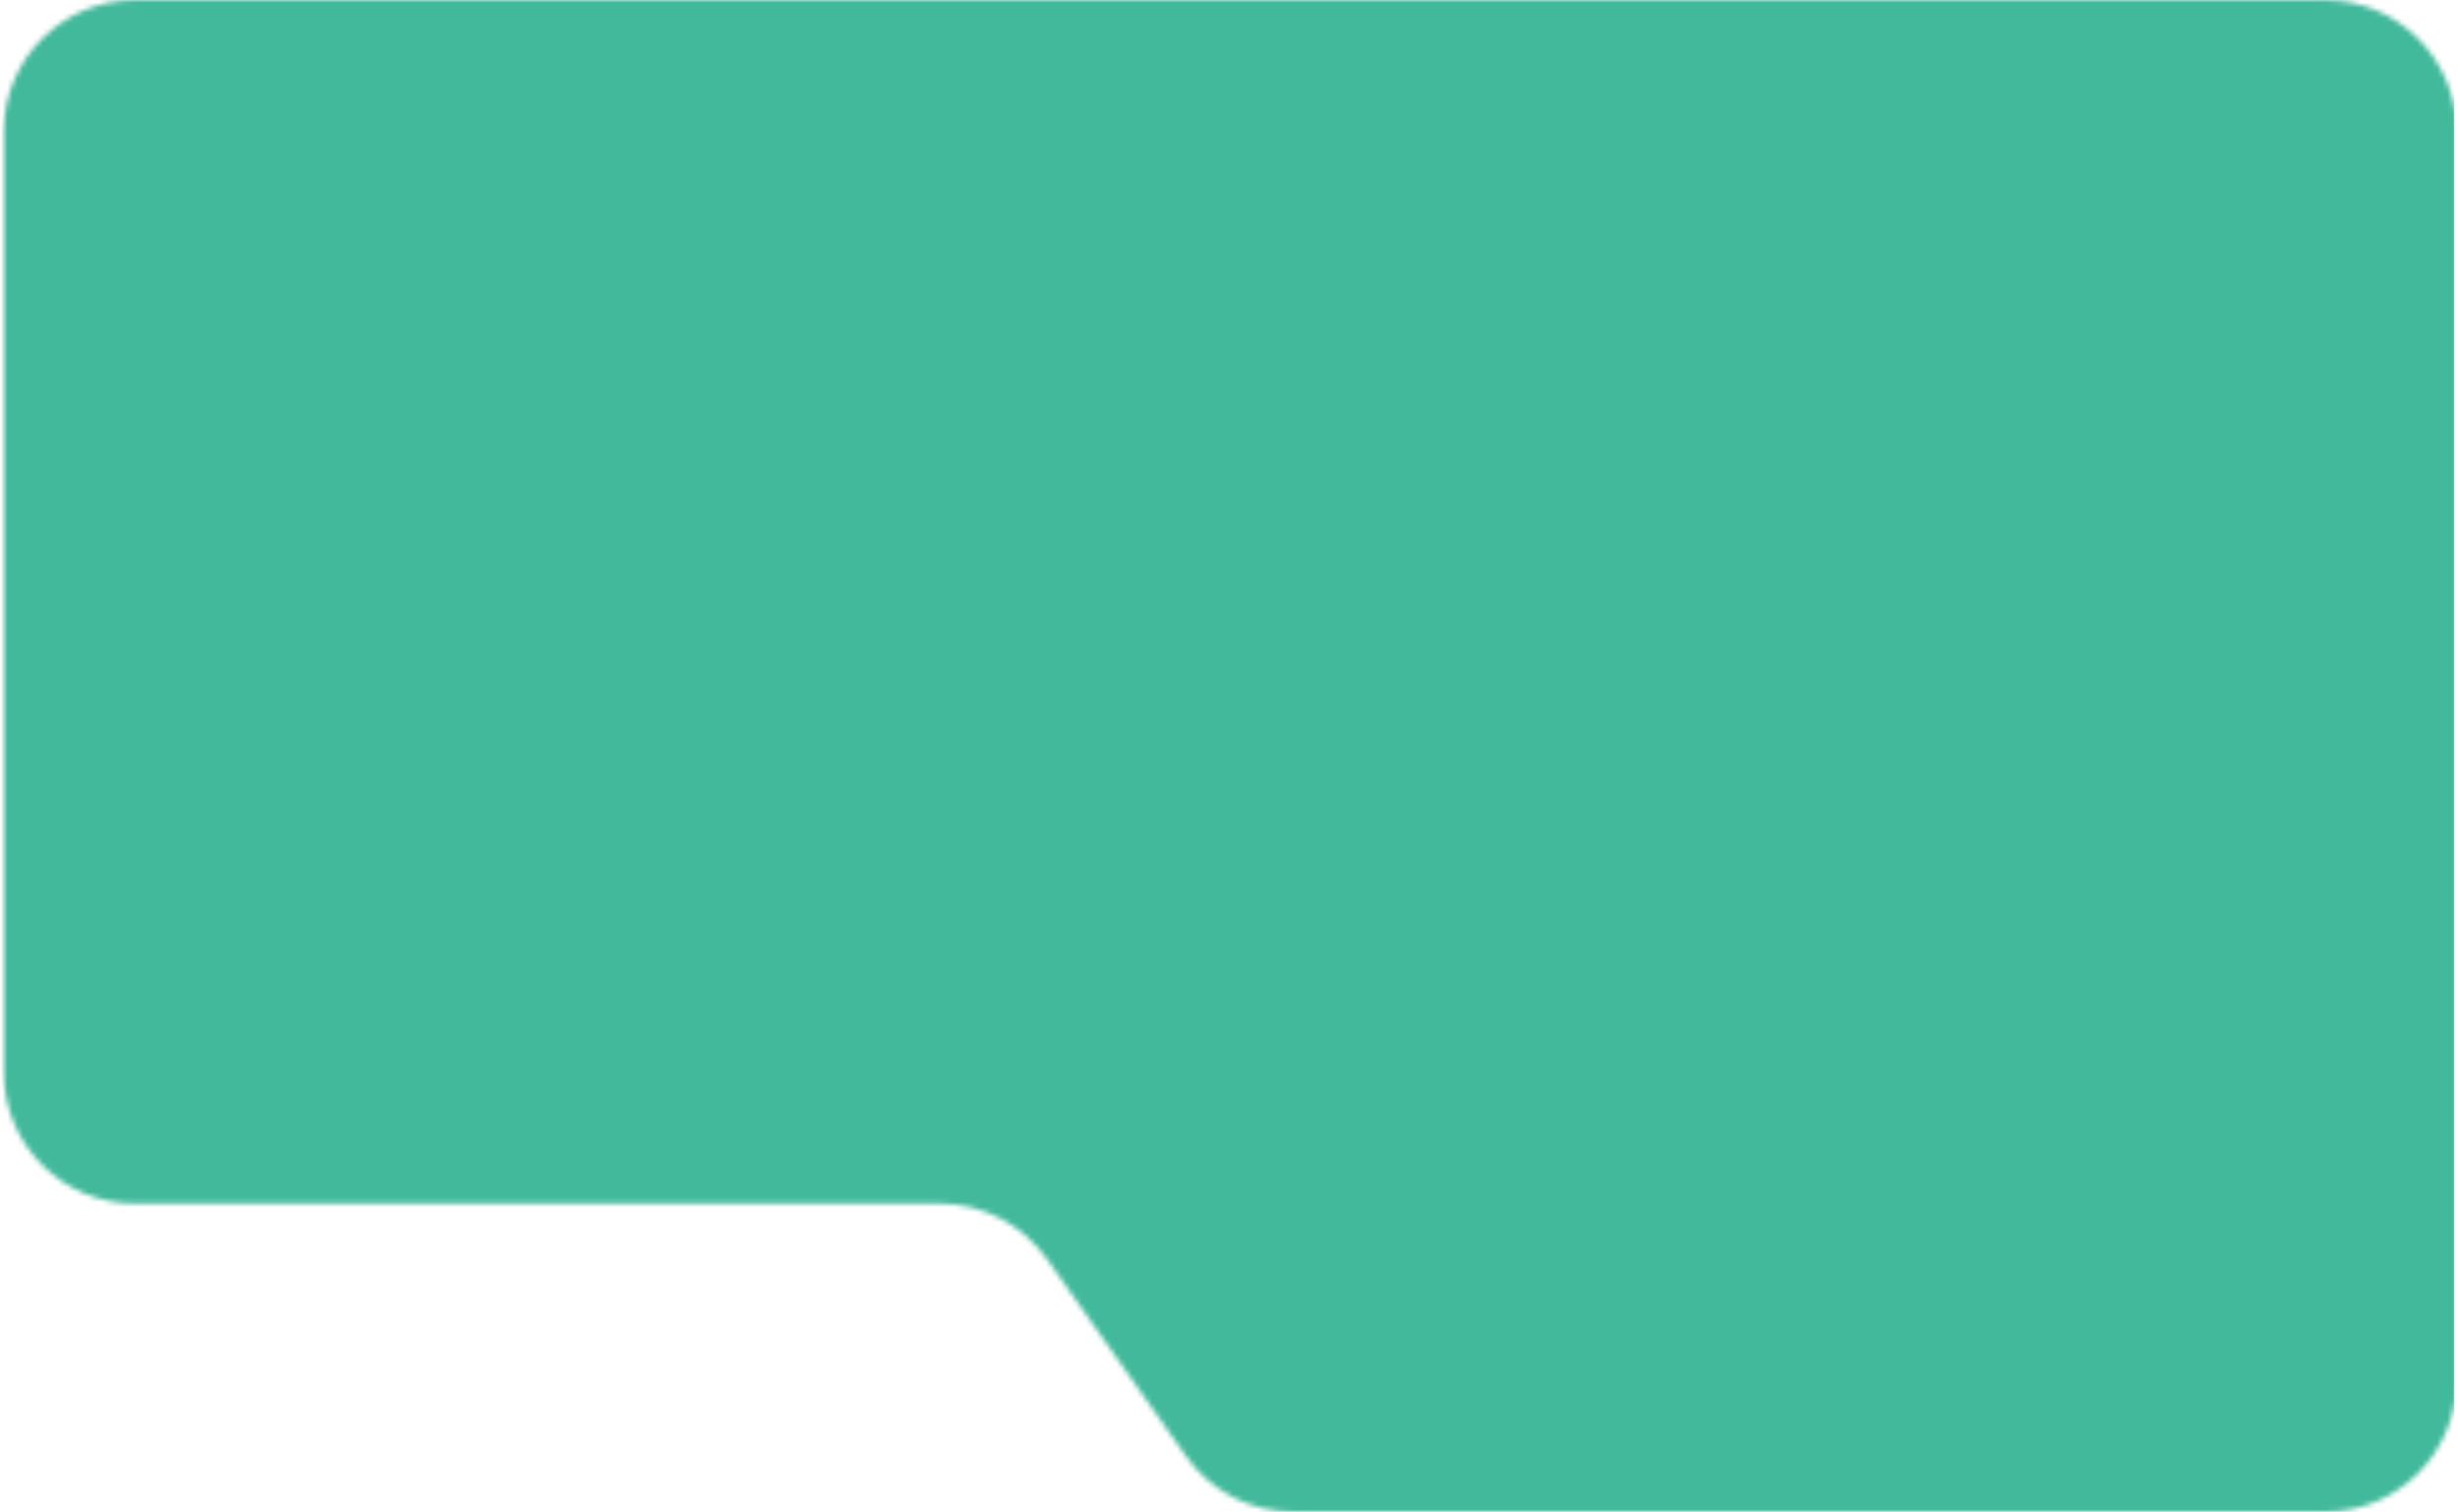 <svg width="488" height="300" viewBox="0 0 488 300" fill="none" xmlns="http://www.w3.org/2000/svg">
<mask id="mask0_2001_1858" style="mask-type:alpha" maskUnits="userSpaceOnUse" x="0" y="0" width="488" height="300">
<path d="M461.25 0H26.797C12.409 0 0.746 11.663 0.746 26.05V212.775C0.746 227.163 12.409 238.826 26.797 238.826H186.427C194.896 238.826 202.837 242.944 207.718 249.866L235.279 288.96C240.16 295.882 248.101 300 256.571 300H461.25C475.637 300 487.301 288.337 487.301 273.95V26.05C487.301 11.663 475.637 0 461.25 0Z" fill="#F6F7FC"/>
</mask>
<g mask="url(#mask0_2001_1858)">
<path d="M486.879 0H0.324V238.826V300H242.641H486.879V0Z" fill="#43B99C"/>
</g>
</svg>
